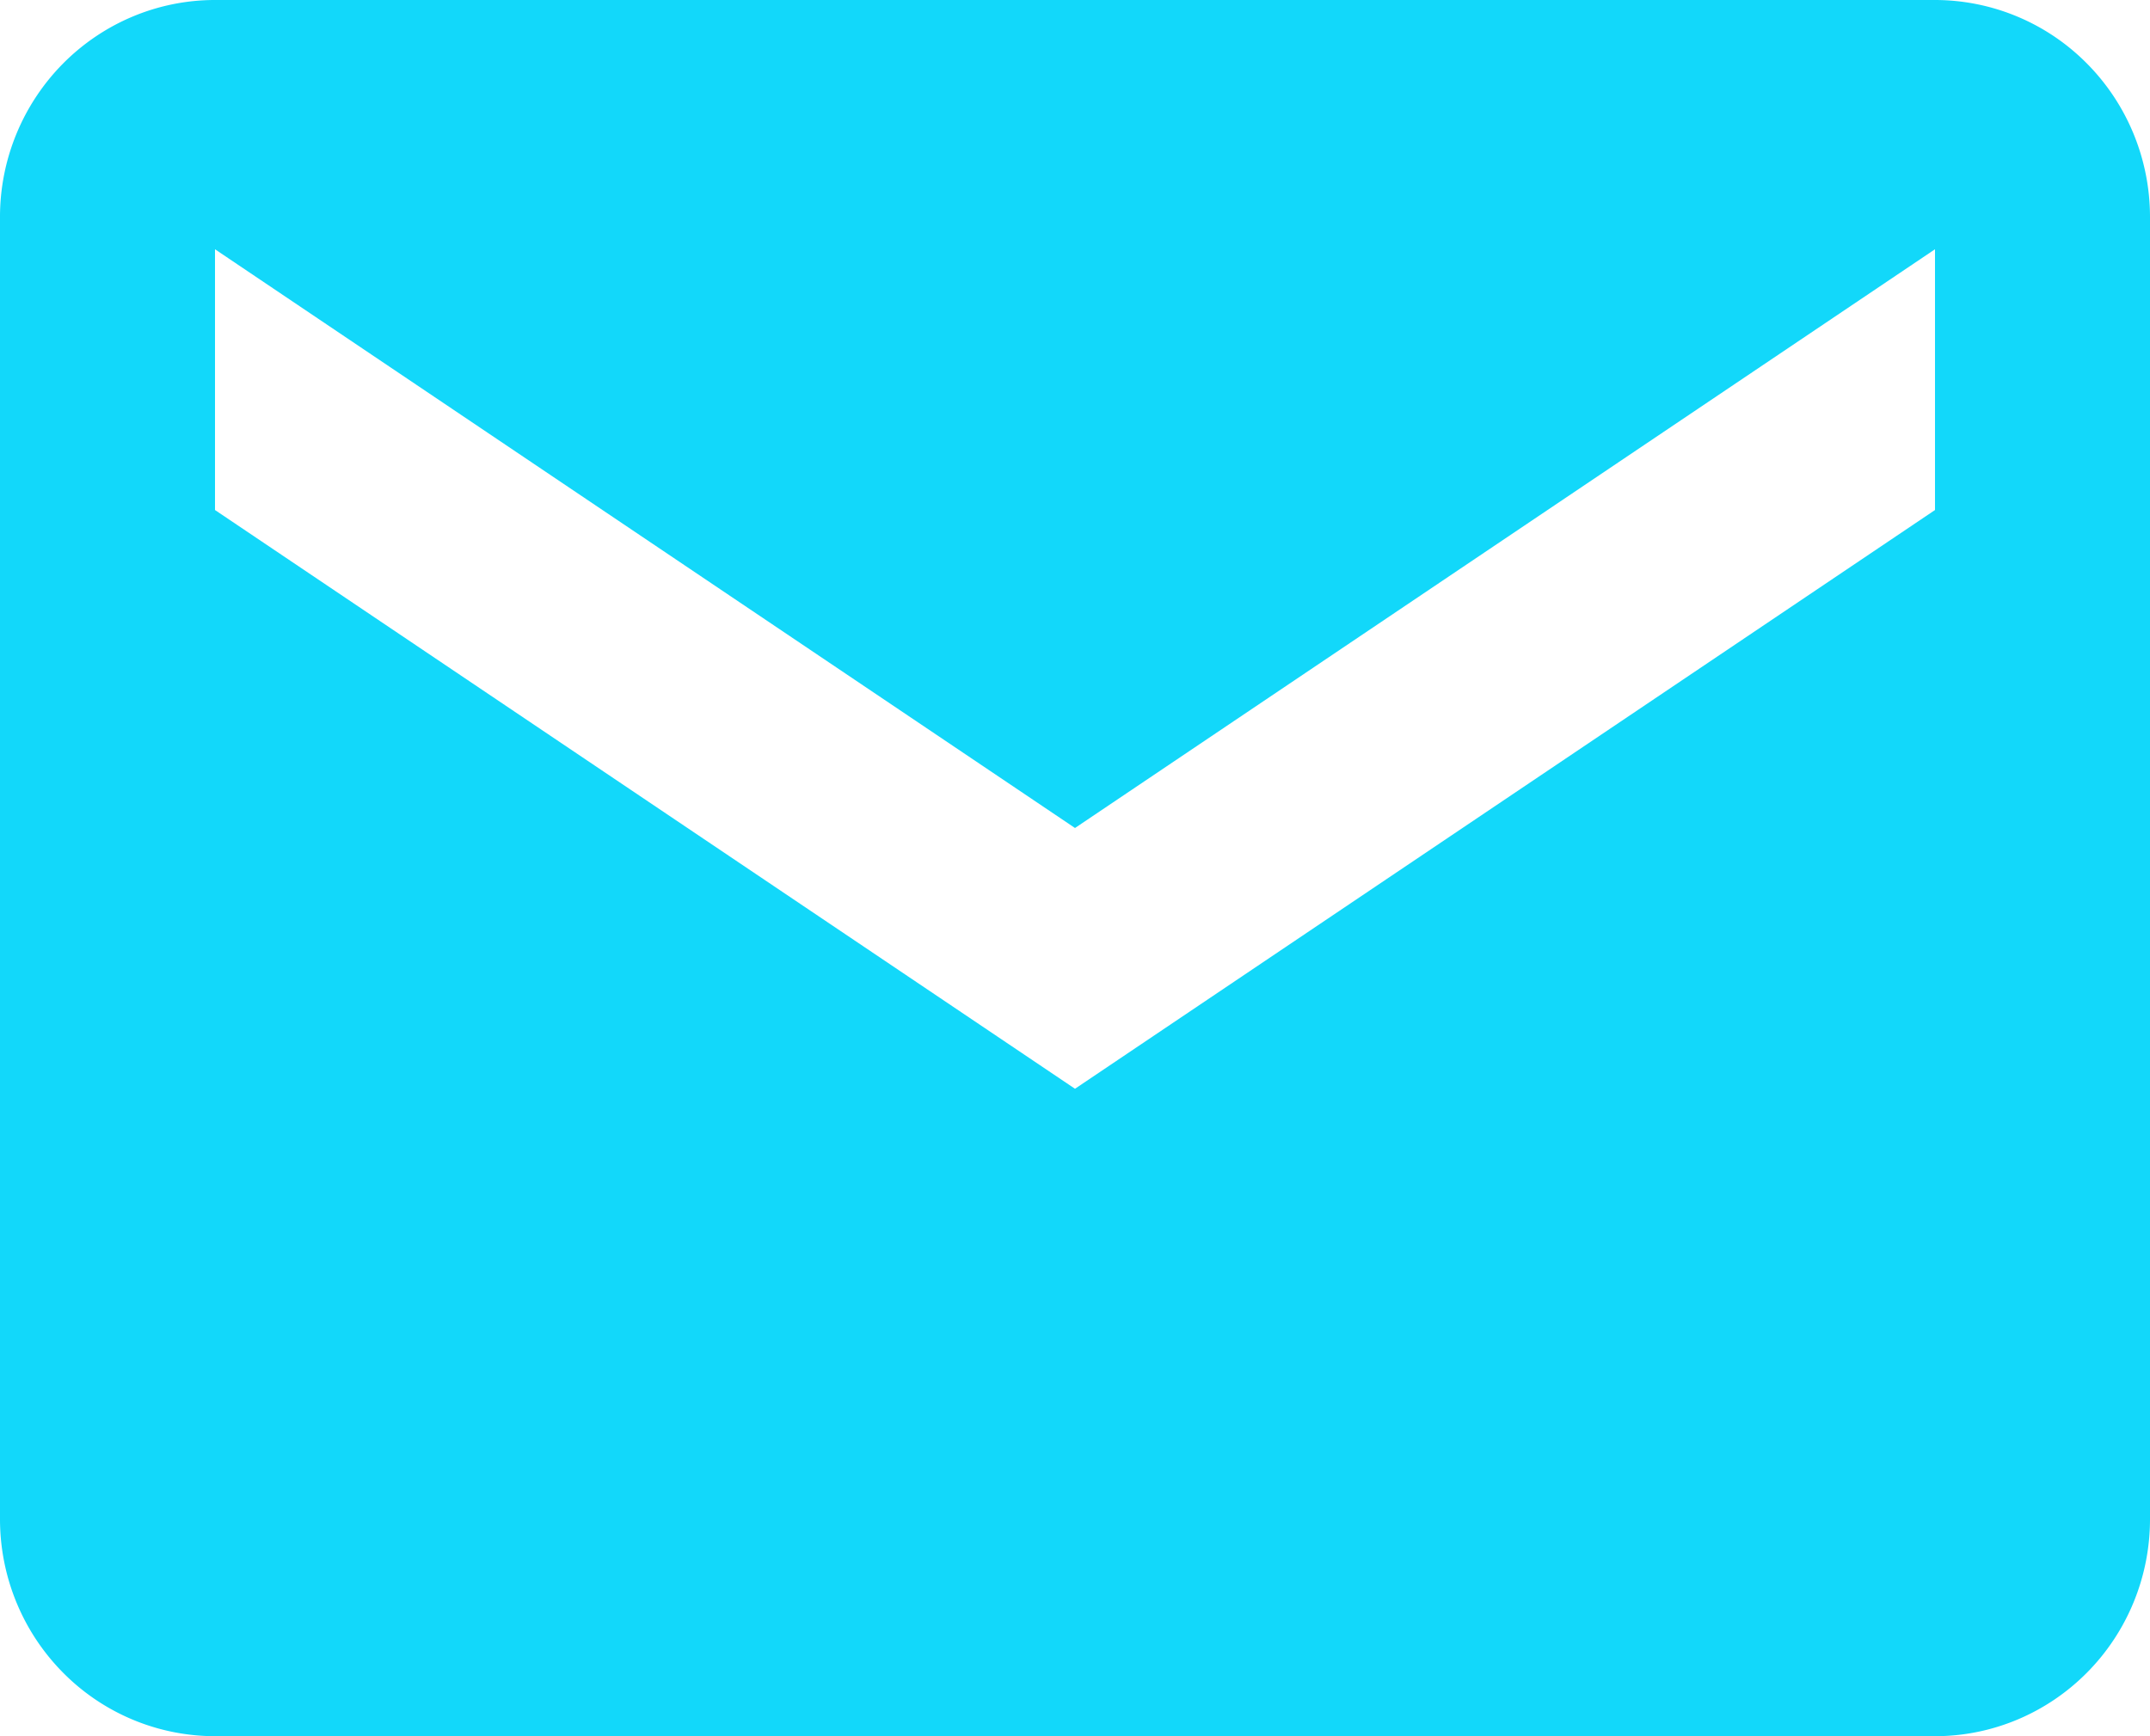 <svg width="26" height="21" fill="none" xmlns="http://www.w3.org/2000/svg"><path d="M23.4 0H2.6C1.91 0 1.25.277.762.769A2.638 2.638 0 000 2.625v15.75c0 .696.274 1.364.762 1.856A2.588 2.588 0 002.6 21h20.8c.69 0 1.35-.277 1.838-.769s.762-1.16.762-1.856V2.625c0-.696-.274-1.364-.762-1.856A2.588 2.588 0 0023.4 0zm0 6.169l-10.4 7-10.4-7V3.015l10.4 7 10.4-7v3.154z" fill="#12D8FA"/></svg>